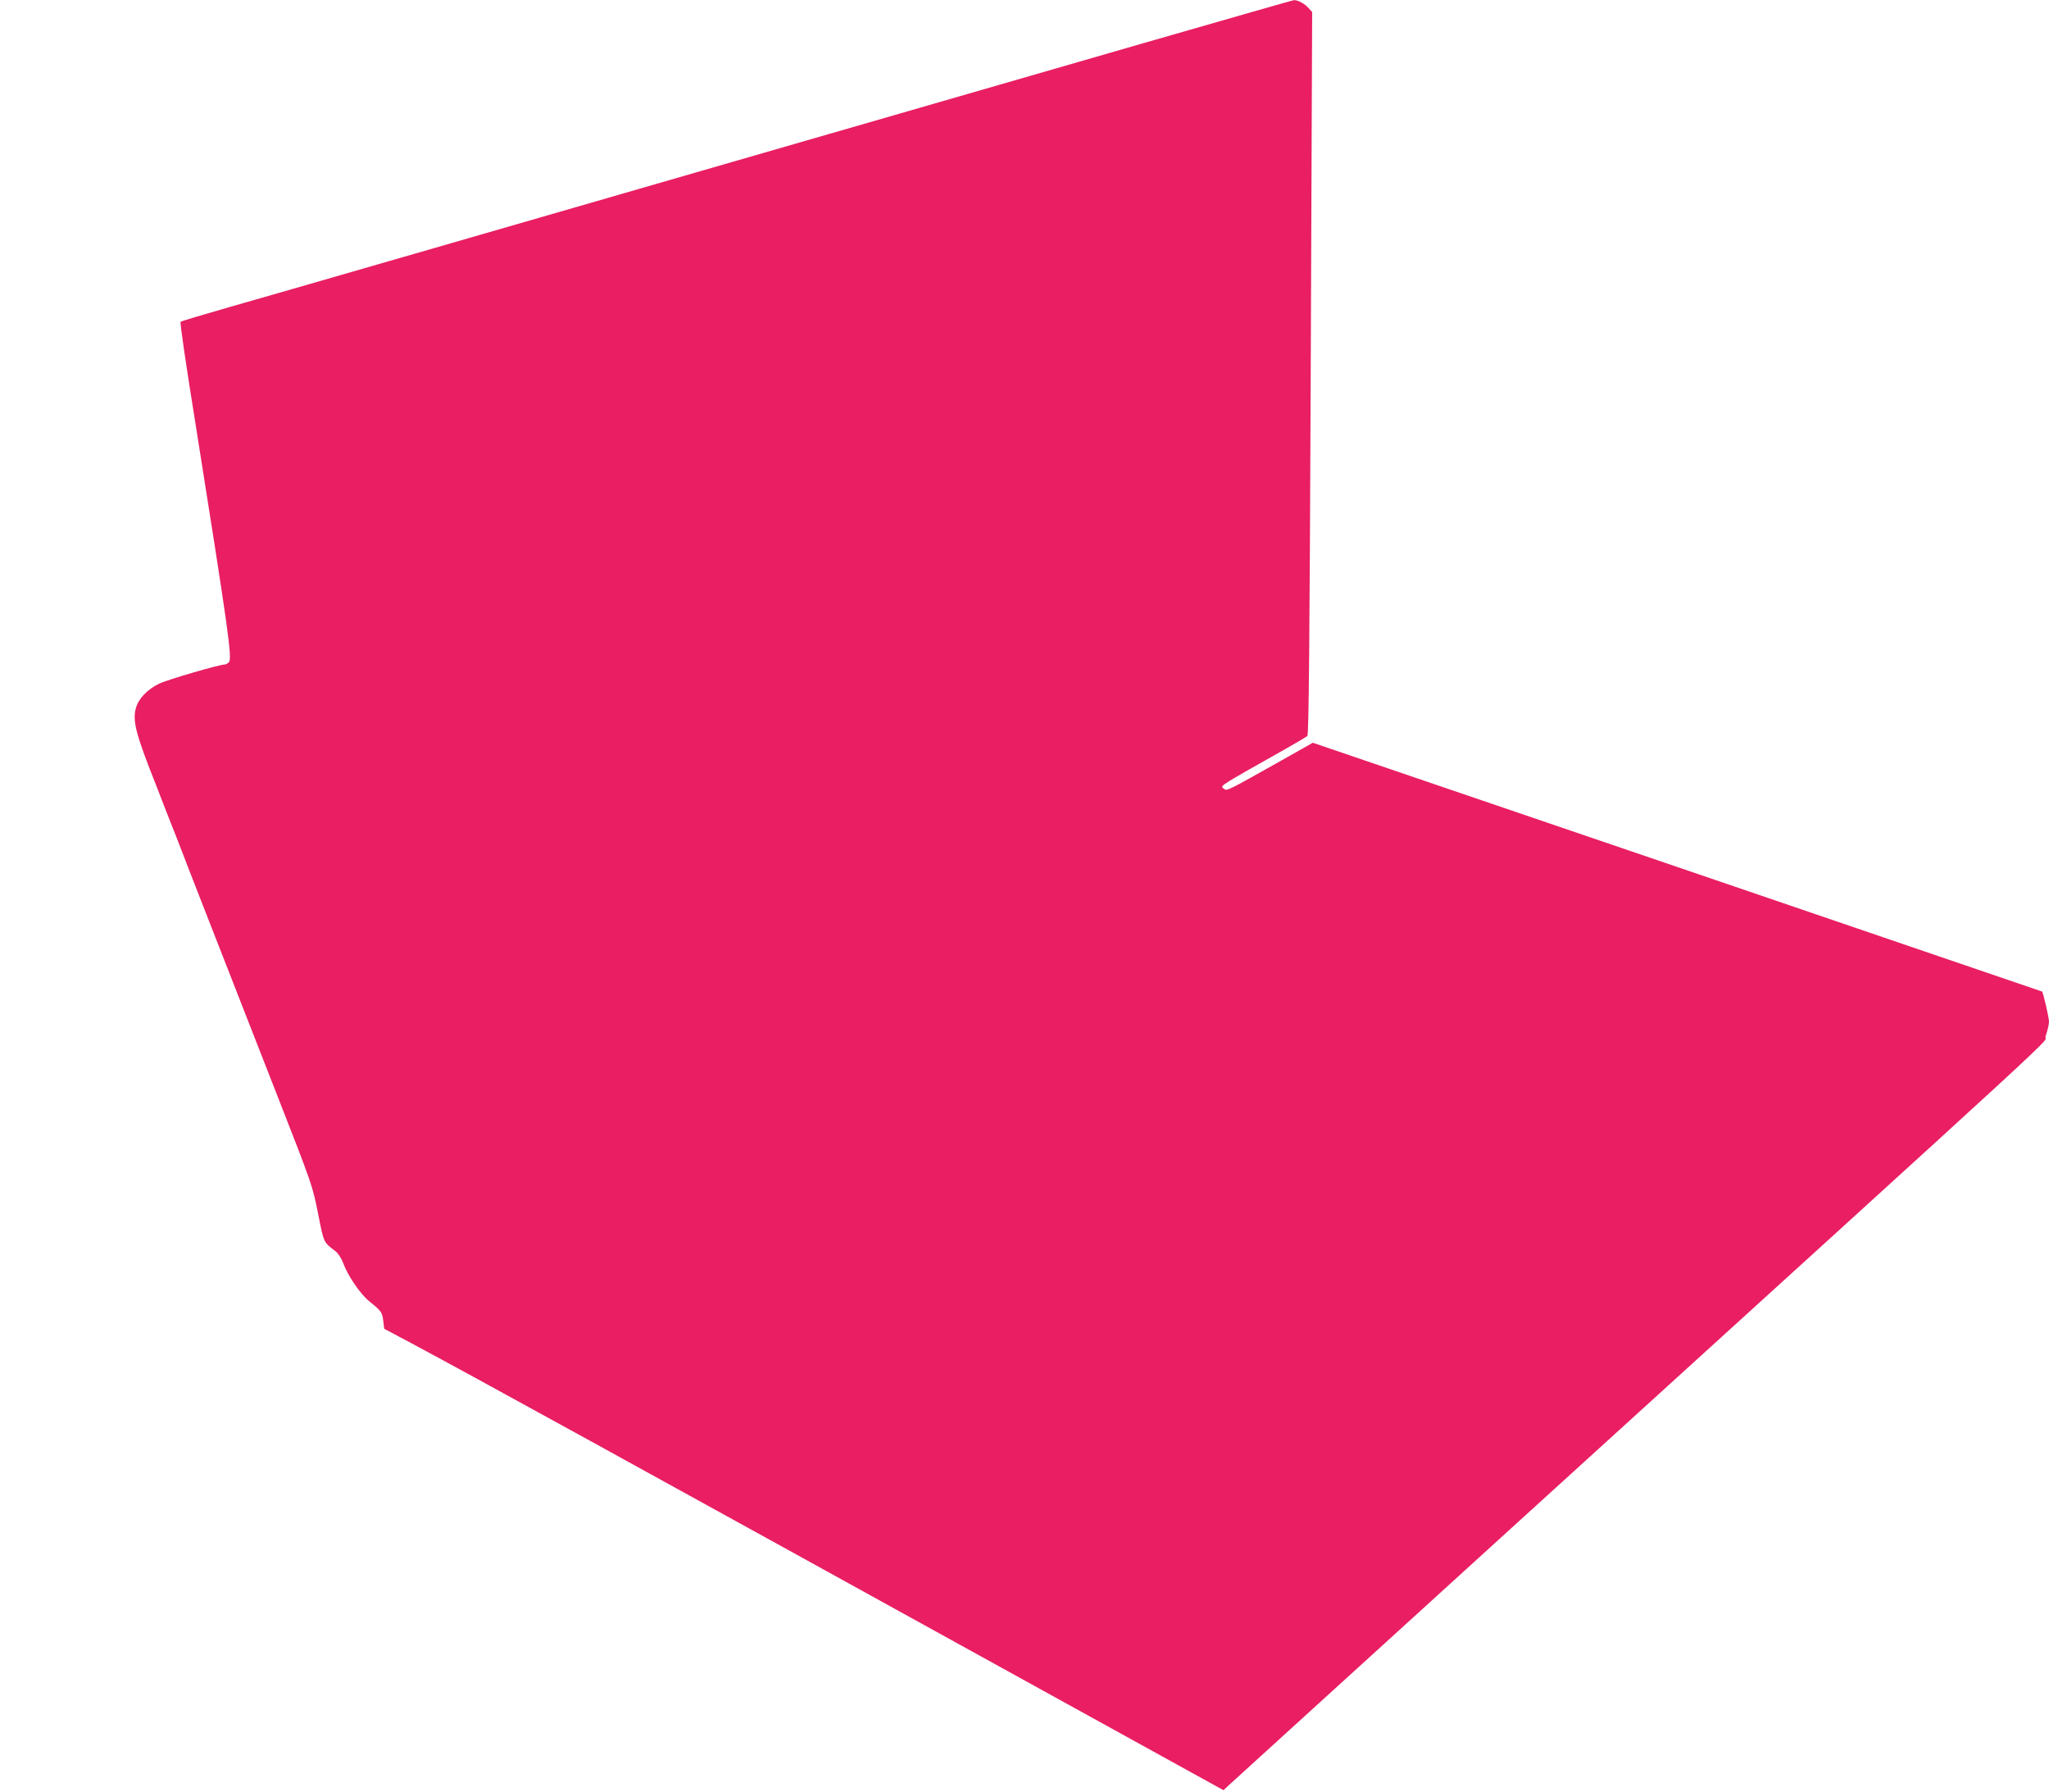 <?xml version="1.0" standalone="no"?>
<!DOCTYPE svg PUBLIC "-//W3C//DTD SVG 20010904//EN"
 "http://www.w3.org/TR/2001/REC-SVG-20010904/DTD/svg10.dtd">
<svg version="1.0" xmlns="http://www.w3.org/2000/svg"
 width="1280pt" height="1119pt" viewBox="0 0 1280 1119"
 preserveAspectRatio="xMidYMid meet">
<g transform="translate(0,1119) scale(0.1,-0.1)"
fill="#e91e63" stroke="none">
<path d="M4905 10274 c-1738 -502 -3297 -953 -3465 -1000 -168 -48 -308 -90
-312 -94 -5 -3 37 -289 93 -635 208 -1309 230 -1464 209 -1491 -7 -7 -18 -14
-24 -14 -35 0 -360 -95 -412 -120 -74 -36 -129 -94 -145 -152 -22 -82 -1 -162
126 -482 36 -94 97 -249 135 -345 69 -181 249 -640 627 -1606 212 -541 216
-553 250 -725 37 -186 33 -177 110 -236 16 -12 36 -44 47 -73 27 -76 106 -192
161 -237 78 -63 82 -69 89 -122 l6 -51 173 -92 c456 -245 1102 -600 4256
-2341 l814 -449 31 29 c17 16 805 733 1751 1593 3703 3366 3330 3022 3354
3088 11 32 21 72 21 90 0 25 -36 180 -43 188 -2 1 -1027 351 -2279 778 l-2277
776 -193 -109 c-352 -198 -342 -193 -363 -178 -18 13 -15 16 35 48 30 19 150
88 265 152 116 65 215 123 222 129 9 9 14 563 21 2267 l9 2255 -21 23 c-25 29
-68 52 -93 51 -10 0 -1440 -412 -3178 -915z"/>
</g>
</svg>
